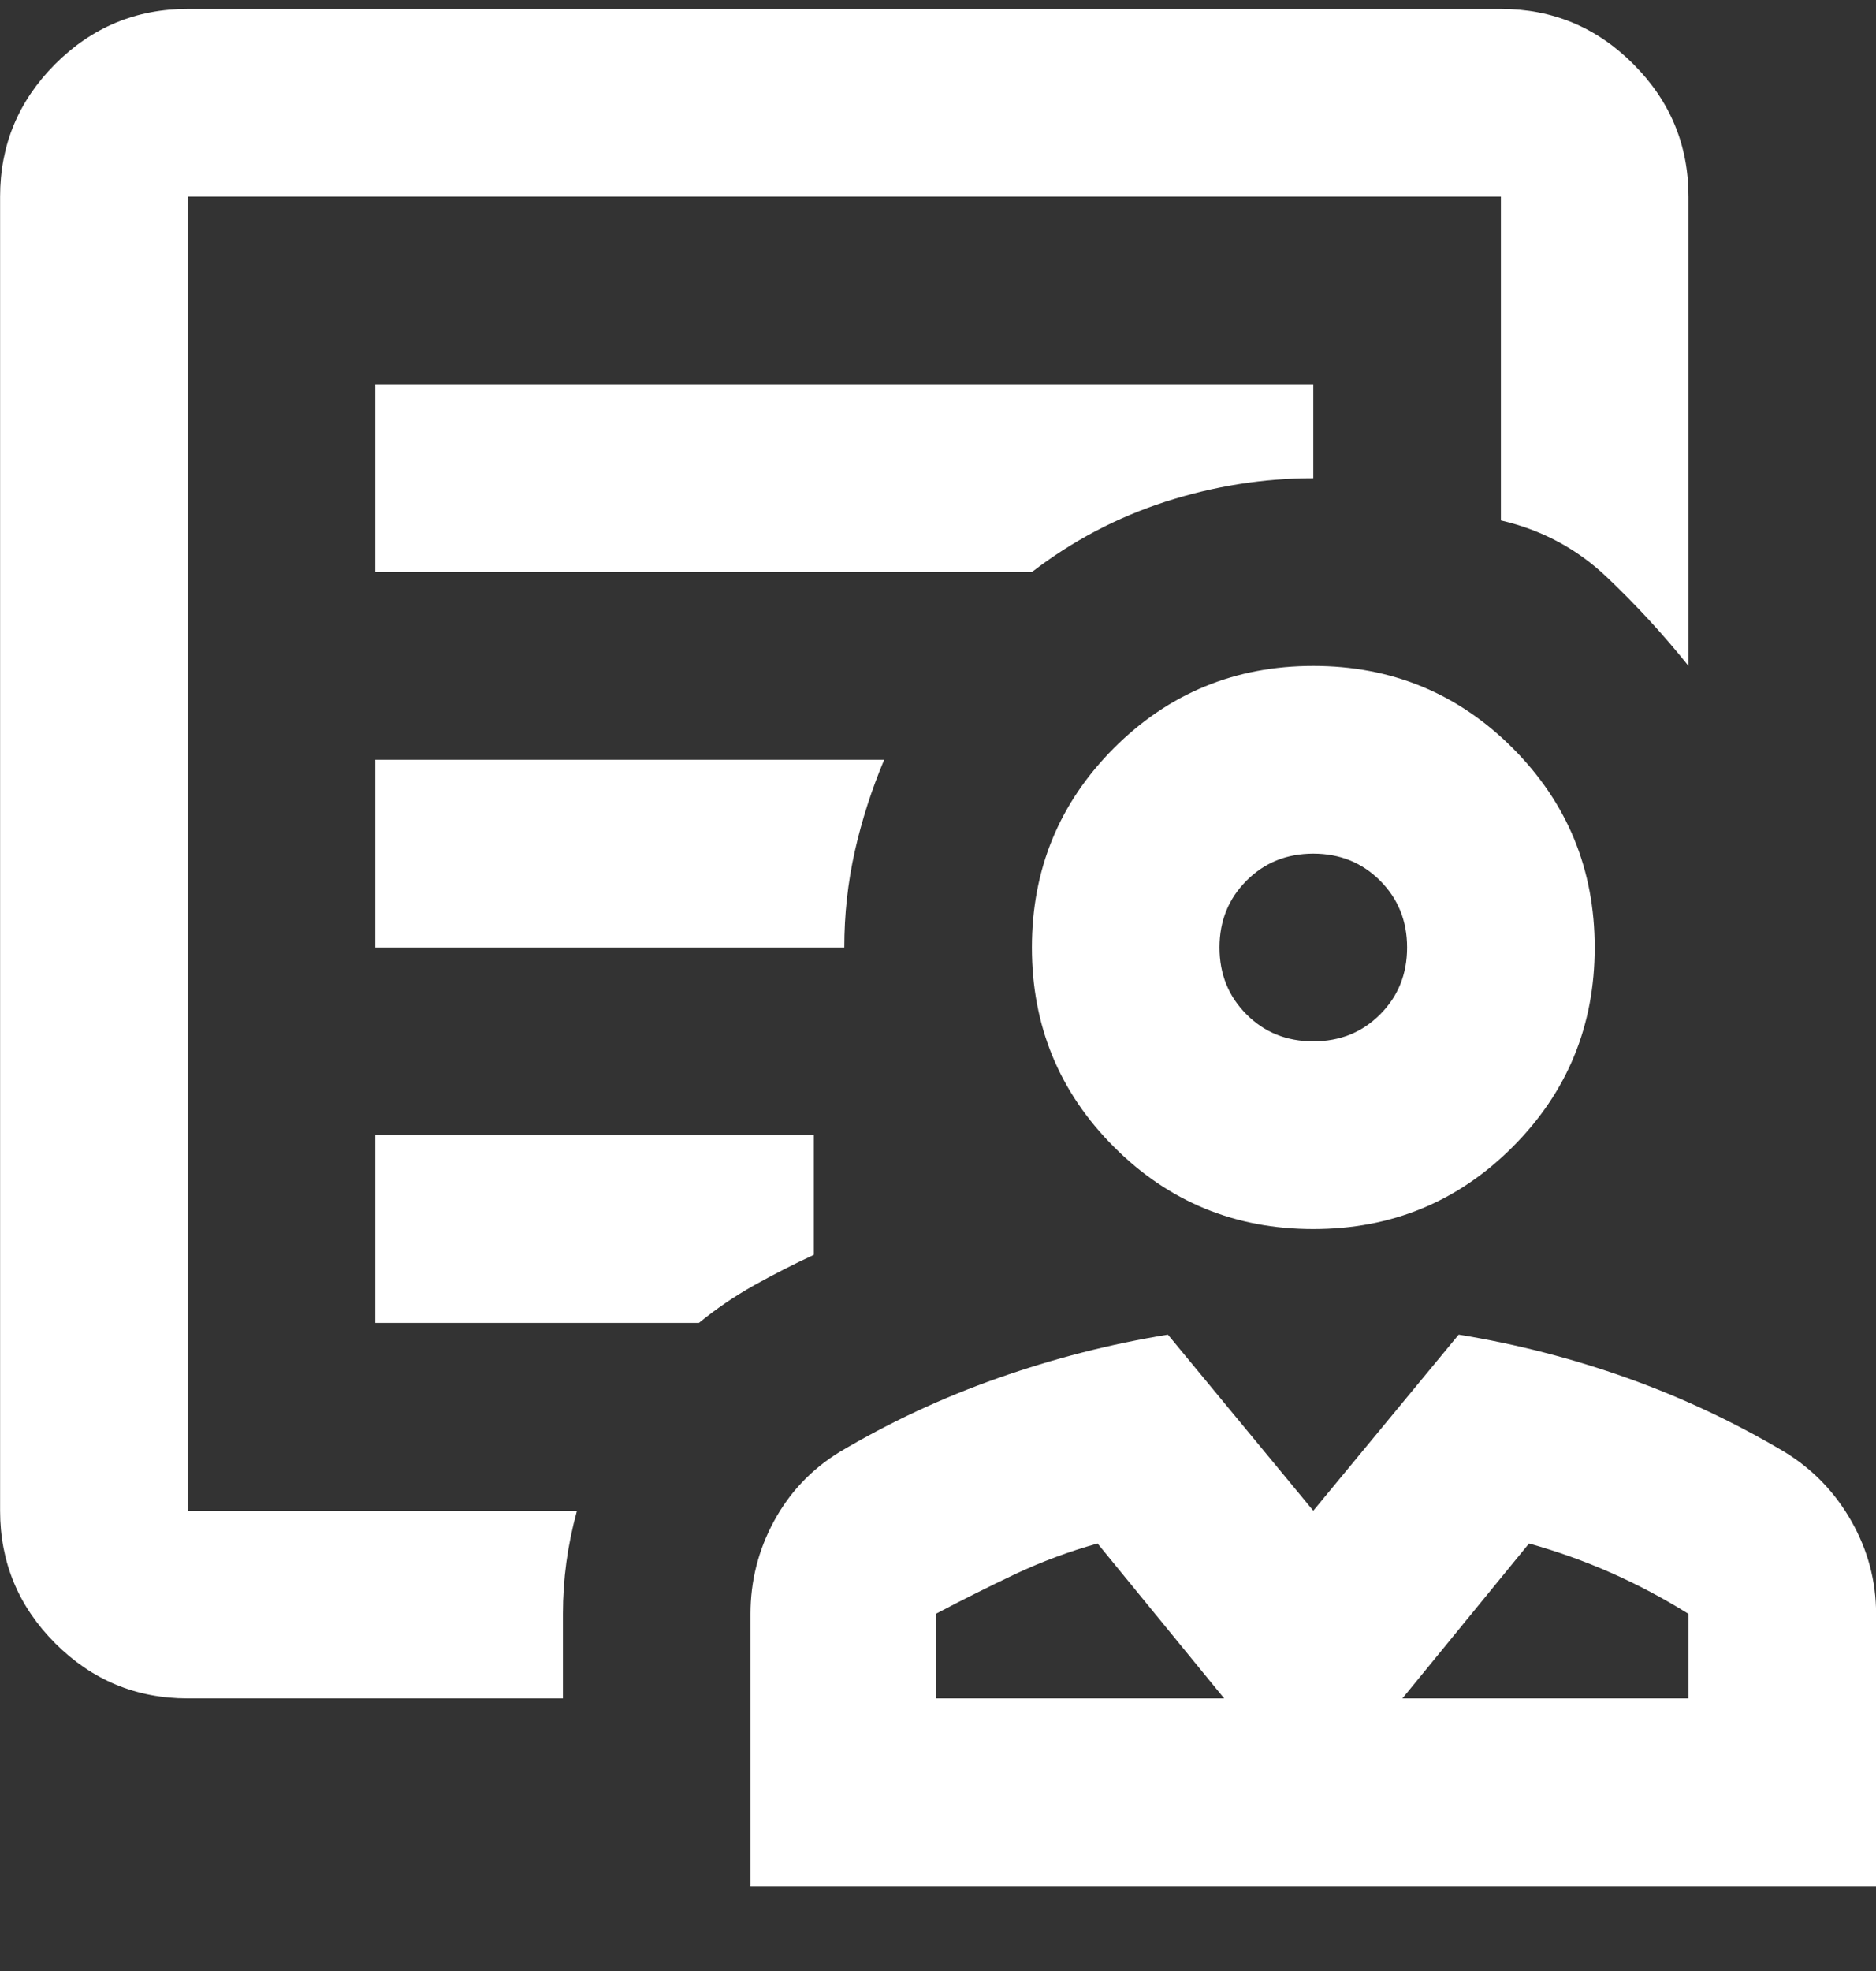 <svg width="20" height="21" viewBox="0 0 20 21" fill="none" xmlns="http://www.w3.org/2000/svg">
<rect x="0" y="0" width="20" height="21" fill="#333333" stroke="none"/>
<path d="M14.001 13.095C13.168 13.095 12.459 12.804 11.876 12.22C11.293 11.637 11.001 10.929 11.001 10.095C11.001 9.262 11.293 8.554 11.876 7.97C12.459 7.387 13.168 7.095 14.001 7.095C14.834 7.095 15.543 7.387 16.126 7.97C16.709 8.554 17.001 9.262 17.001 10.095C17.001 10.929 16.709 11.637 16.126 12.22C15.543 12.804 14.834 13.095 14.001 13.095ZM14.001 11.095C14.284 11.095 14.522 11 14.713 10.808C14.905 10.616 15.001 10.379 15.001 10.095C15.001 9.812 14.905 9.575 14.713 9.383C14.522 9.191 14.284 9.095 14.001 9.095C13.718 9.095 13.48 9.191 13.289 9.383C13.097 9.575 13.001 9.812 13.001 10.095C13.001 10.379 13.097 10.616 13.289 10.808C13.48 11 13.718 11.095 14.001 11.095ZM8.001 20.096V17.195C8.001 16.846 8.084 16.516 8.251 16.208C8.418 15.9 8.651 15.654 8.951 15.47C9.484 15.154 10.047 14.891 10.639 14.683C11.23 14.475 11.834 14.32 12.451 14.22L14.001 16.096L15.551 14.22C16.168 14.32 16.768 14.475 17.351 14.683C17.934 14.891 18.493 15.154 19.026 15.47C19.326 15.654 19.564 15.9 19.738 16.208C19.913 16.516 20.001 16.846 20.001 17.195V20.096H8.001ZM9.976 18.096H13.051L11.701 16.445C11.401 16.529 11.109 16.637 10.826 16.77C10.543 16.904 10.259 17.046 9.976 17.195V18.096ZM14.951 18.096H18.001V17.195C17.734 17.029 17.459 16.883 17.176 16.758C16.893 16.633 16.601 16.529 16.301 16.445L14.951 18.096ZM2.001 18.096C1.451 18.096 0.98 17.9 0.588 17.508C0.197 17.116 0.001 16.645 0.001 16.096V2.095C0.001 1.545 0.197 1.075 0.588 0.683C0.98 0.291 1.451 0.095 2.001 0.095H16.001C16.551 0.095 17.022 0.291 17.413 0.683C17.805 1.075 18.001 1.545 18.001 2.095V7.095C17.734 6.762 17.443 6.445 17.126 6.145C16.809 5.845 16.434 5.645 16.001 5.545V2.095H2.001V16.096H6.151C6.101 16.279 6.063 16.462 6.038 16.645C6.013 16.829 6.001 17.012 6.001 17.195V18.096H2.001ZM4.001 6.095H11.001C11.434 5.762 11.909 5.512 12.426 5.345C12.943 5.179 13.468 5.095 14.001 5.095V4.095H4.001V6.095ZM4.001 10.095H9.001C9.001 9.745 9.038 9.404 9.113 9.07C9.188 8.737 9.293 8.412 9.426 8.095H4.001V10.095ZM4.001 14.095H7.451C7.634 13.945 7.83 13.812 8.038 13.695C8.247 13.579 8.459 13.47 8.676 13.37V12.095H4.001V14.095ZM2.001 16.096V2.095V5.52V5.095V16.096Z" fill="white"/>
</svg>
